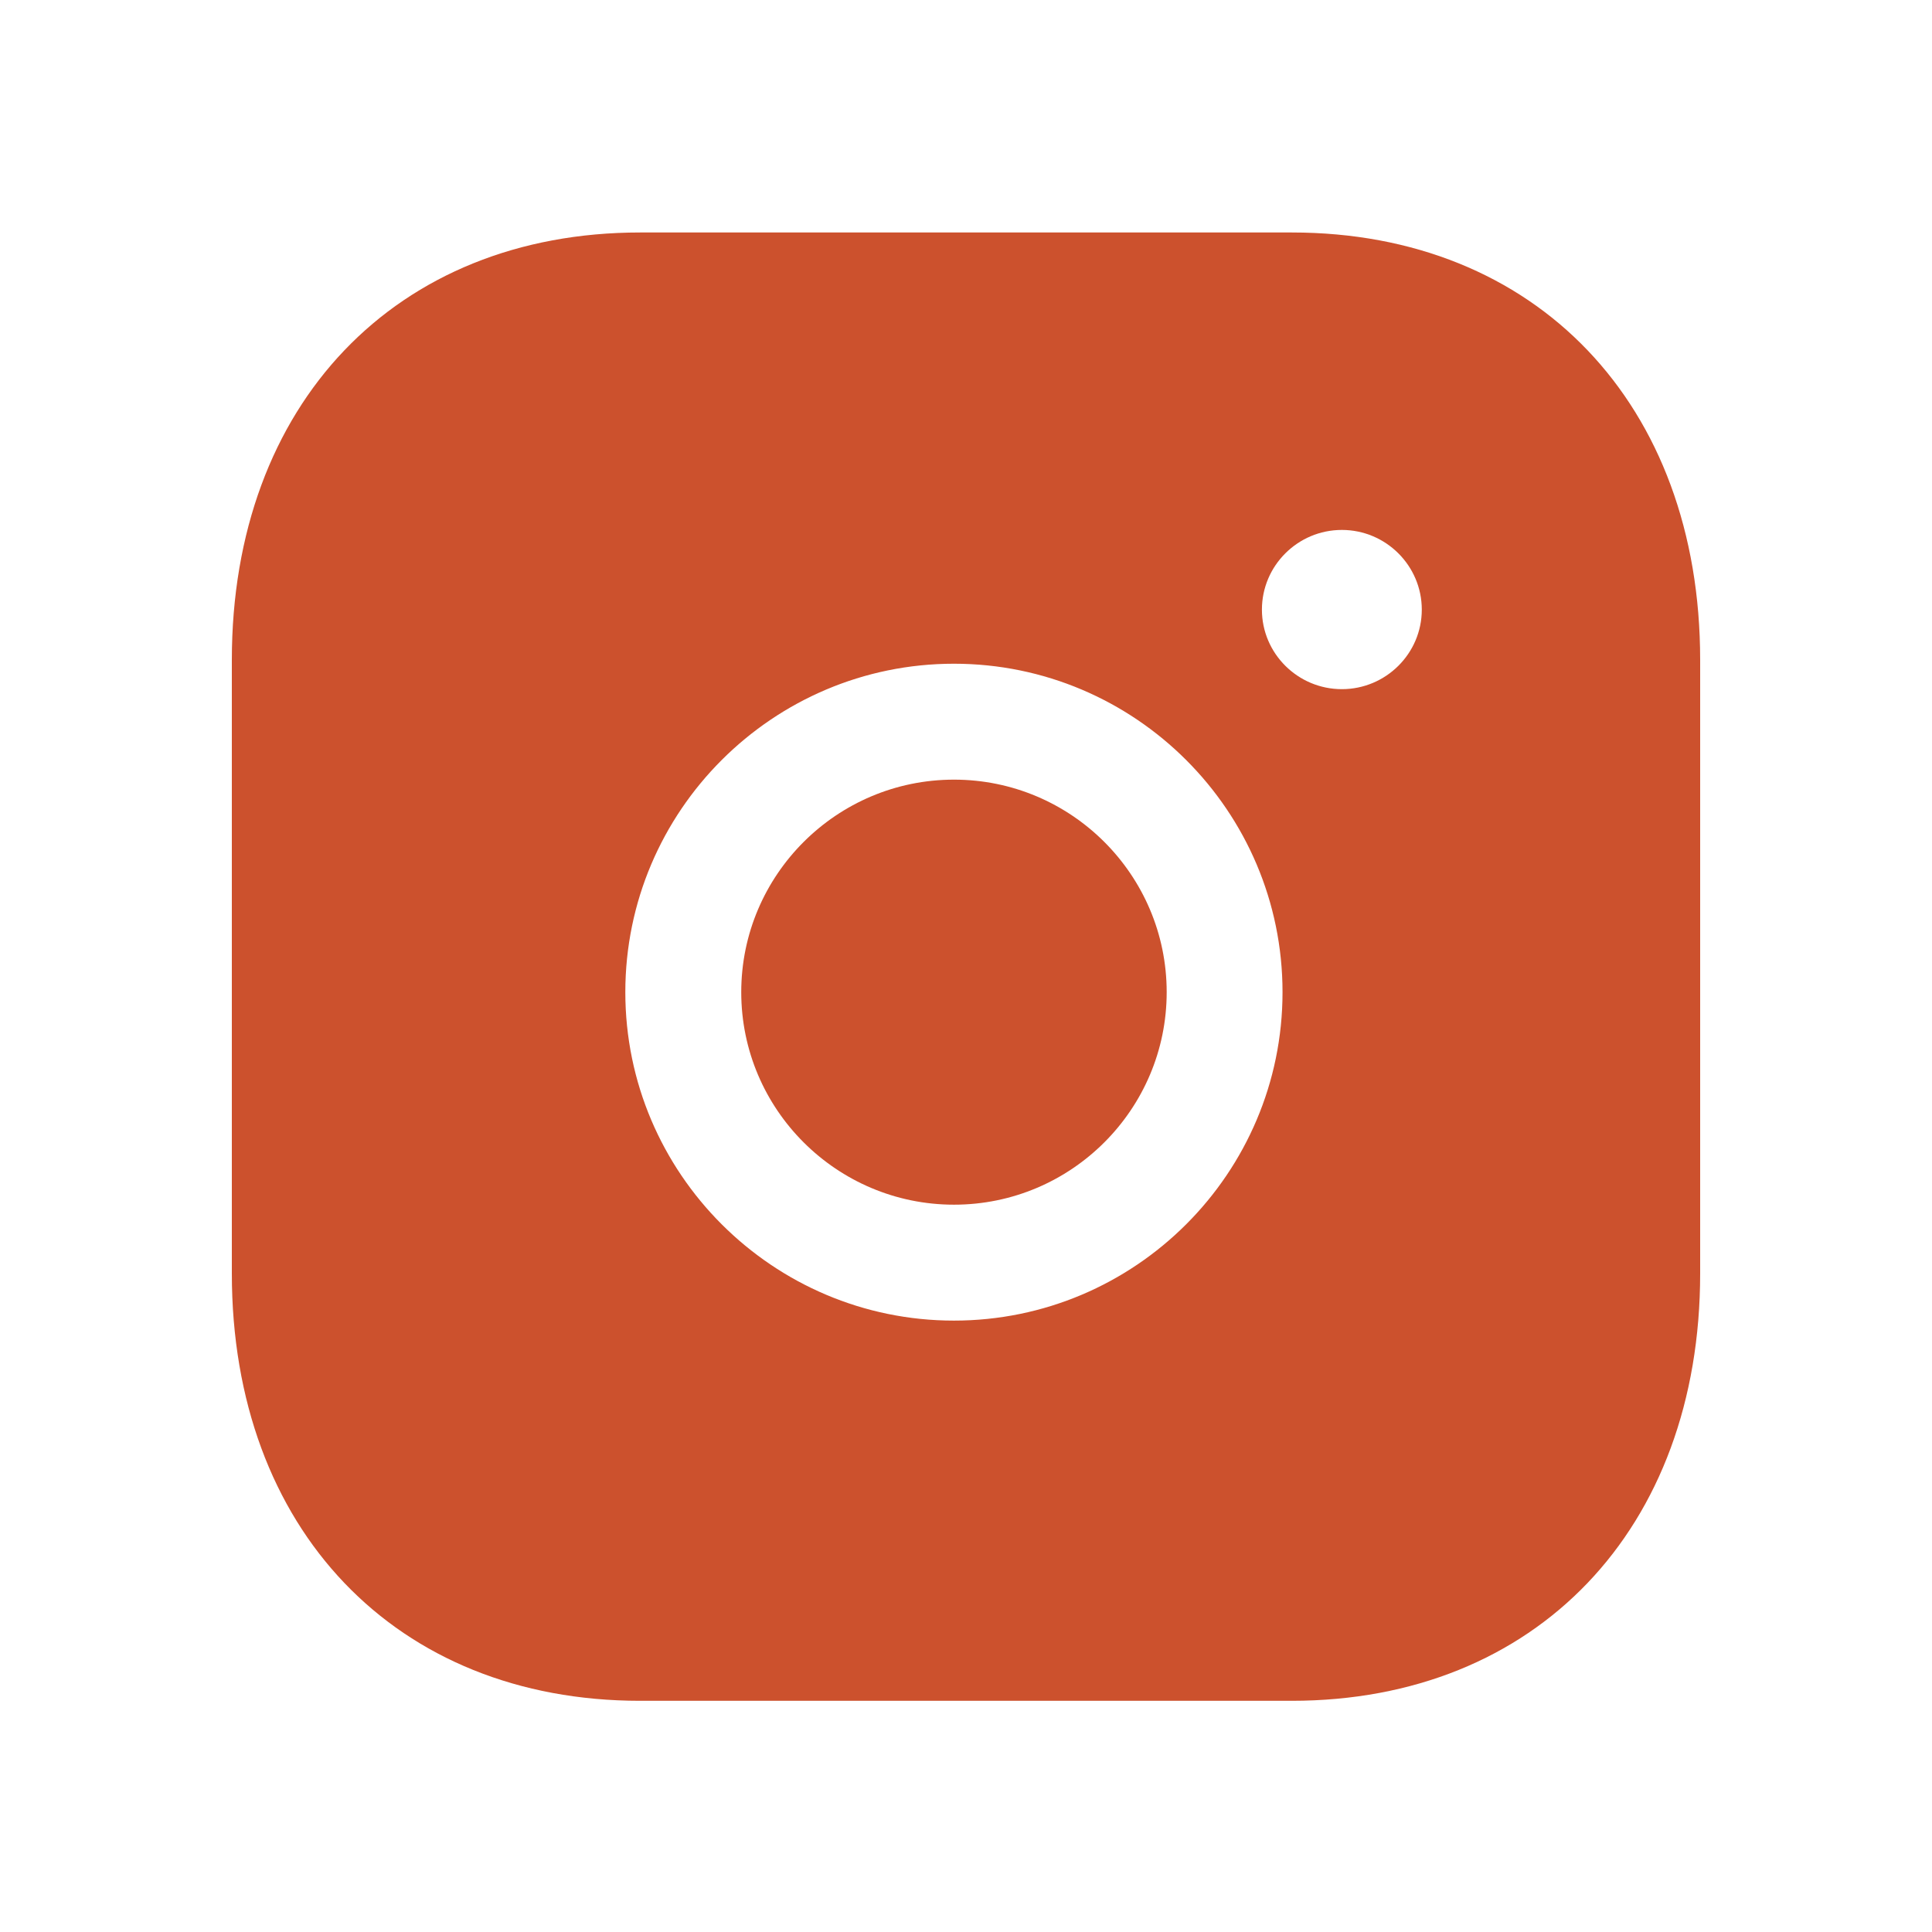 <?xml version="1.0" encoding="UTF-8"?> <svg xmlns="http://www.w3.org/2000/svg" width="24" height="24" viewBox="0 0 24 24" fill="none"><path fill-rule="evenodd" clip-rule="evenodd" d="M11.851 9.685C10.394 9.685 9.208 10.869 9.208 12.325C9.208 13.781 10.394 14.965 11.851 14.965C13.308 14.965 14.493 13.781 14.493 12.325C14.493 10.869 13.308 9.685 11.851 9.685Z" fill="#CC512D"></path><path fill-rule="evenodd" clip-rule="evenodd" d="M16.669 8.561C16.122 8.561 15.676 8.118 15.676 7.573C15.676 7.027 16.122 6.583 16.669 6.583C17.216 6.583 17.662 7.027 17.662 7.573C17.662 8.118 17.216 8.561 16.669 8.561ZM11.85 16.405C9.6 16.405 7.768 14.575 7.768 12.325C7.768 10.075 9.6 8.245 11.85 8.245C14.101 8.245 15.932 10.075 15.932 12.325C15.932 14.575 14.101 16.405 11.85 16.405ZM16.048 2.888H7.951C4.918 2.888 2.88 5.022 2.88 8.197V15.82C2.88 18.994 4.918 21.128 7.951 21.128H16.047C19.081 21.128 21.12 18.994 21.12 15.82V8.197C21.12 5.022 19.082 2.888 16.048 2.888Z" fill="#CC512D"></path></svg> 